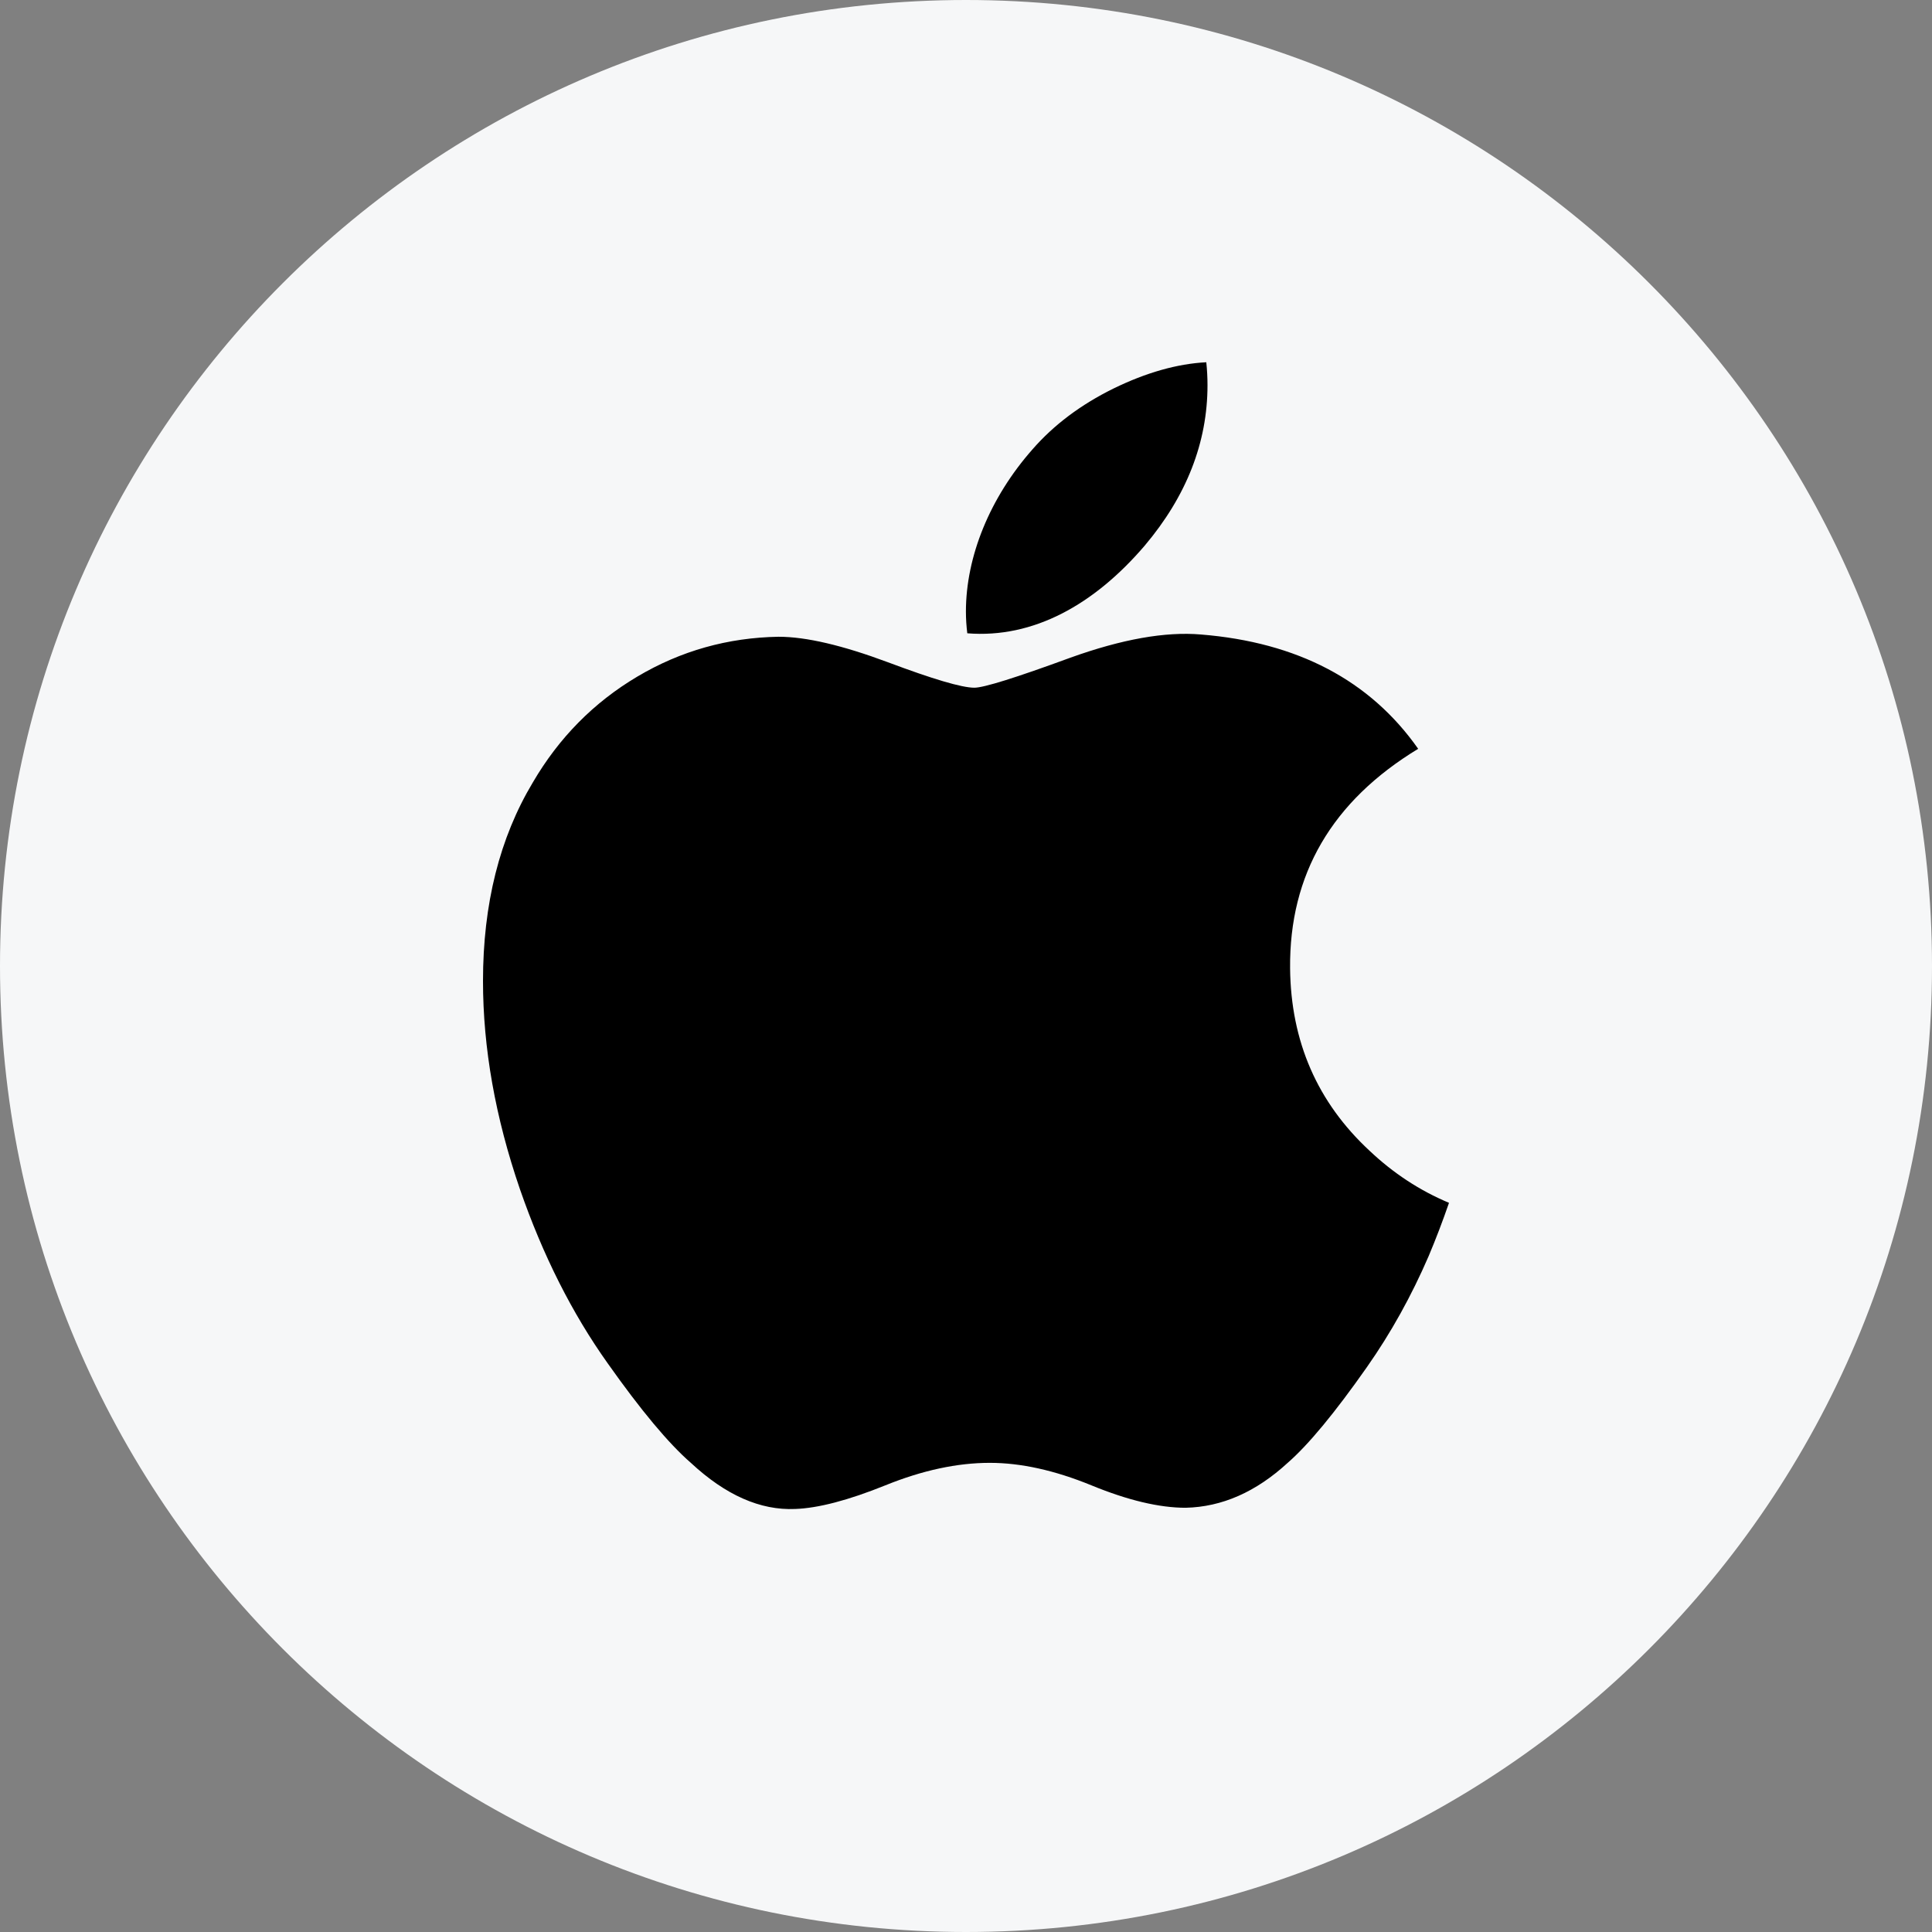 <svg width="24" height="24" viewBox="0 0 24 24" fill="none" xmlns="http://www.w3.org/2000/svg">
<rect x="0" y="0" width="24" height="24" fill="#808080" stroke="none"/>
<g clip-path="url(#clip0_20744_4163)">
<path d="M24 12C24 18.627 18.627 24 12 24C5.373 24 0 18.627 0 12C0 5.373 5.373 0 12 0C18.627 0 24 5.373 24 12Z" fill="#F6F7F8"/>
<path d="M17.748 15.602C17.533 16.1 17.278 16.558 16.983 16.979C16.58 17.554 16.25 17.951 15.996 18.172C15.602 18.534 15.18 18.72 14.728 18.73C14.403 18.73 14.012 18.638 13.557 18.451C13.1 18.264 12.68 18.172 12.296 18.172C11.893 18.172 11.461 18.264 10.999 18.451C10.536 18.638 10.163 18.735 9.878 18.745C9.445 18.764 9.013 18.573 8.582 18.172C8.306 17.932 7.962 17.52 7.55 16.937C7.107 16.315 6.743 15.593 6.458 14.77C6.153 13.88 6 13.02 6 12.186C6 11.231 6.206 10.408 6.62 9.718C6.944 9.164 7.376 8.726 7.917 8.405C8.458 8.084 9.042 7.921 9.671 7.91C10.015 7.91 10.467 8.017 11.028 8.226C11.588 8.436 11.947 8.543 12.104 8.543C12.222 8.543 12.621 8.418 13.297 8.17C13.937 7.94 14.477 7.844 14.919 7.882C16.118 7.979 17.019 8.451 17.617 9.302C16.546 9.952 16.015 10.862 16.026 12.029C16.035 12.938 16.365 13.694 17.013 14.295C17.307 14.573 17.635 14.789 18 14.942C17.921 15.171 17.837 15.391 17.748 15.602ZM15 4.785C15 5.497 14.739 6.163 14.22 6.778C13.594 7.51 12.837 7.933 12.016 7.867C12.005 7.777 11.999 7.687 11.999 7.597C11.999 6.913 12.297 6.181 12.826 5.582C13.09 5.279 13.425 5.027 13.833 4.826C14.239 4.628 14.623 4.519 14.985 4.5C14.995 4.595 15 4.691 15 4.785Z" fill="black"/>
</g>
<defs>
<clipPath id="clip0_20744_4163">
<rect width="24" height="24" fill="white"/>
</clipPath>
</defs>
</svg>
